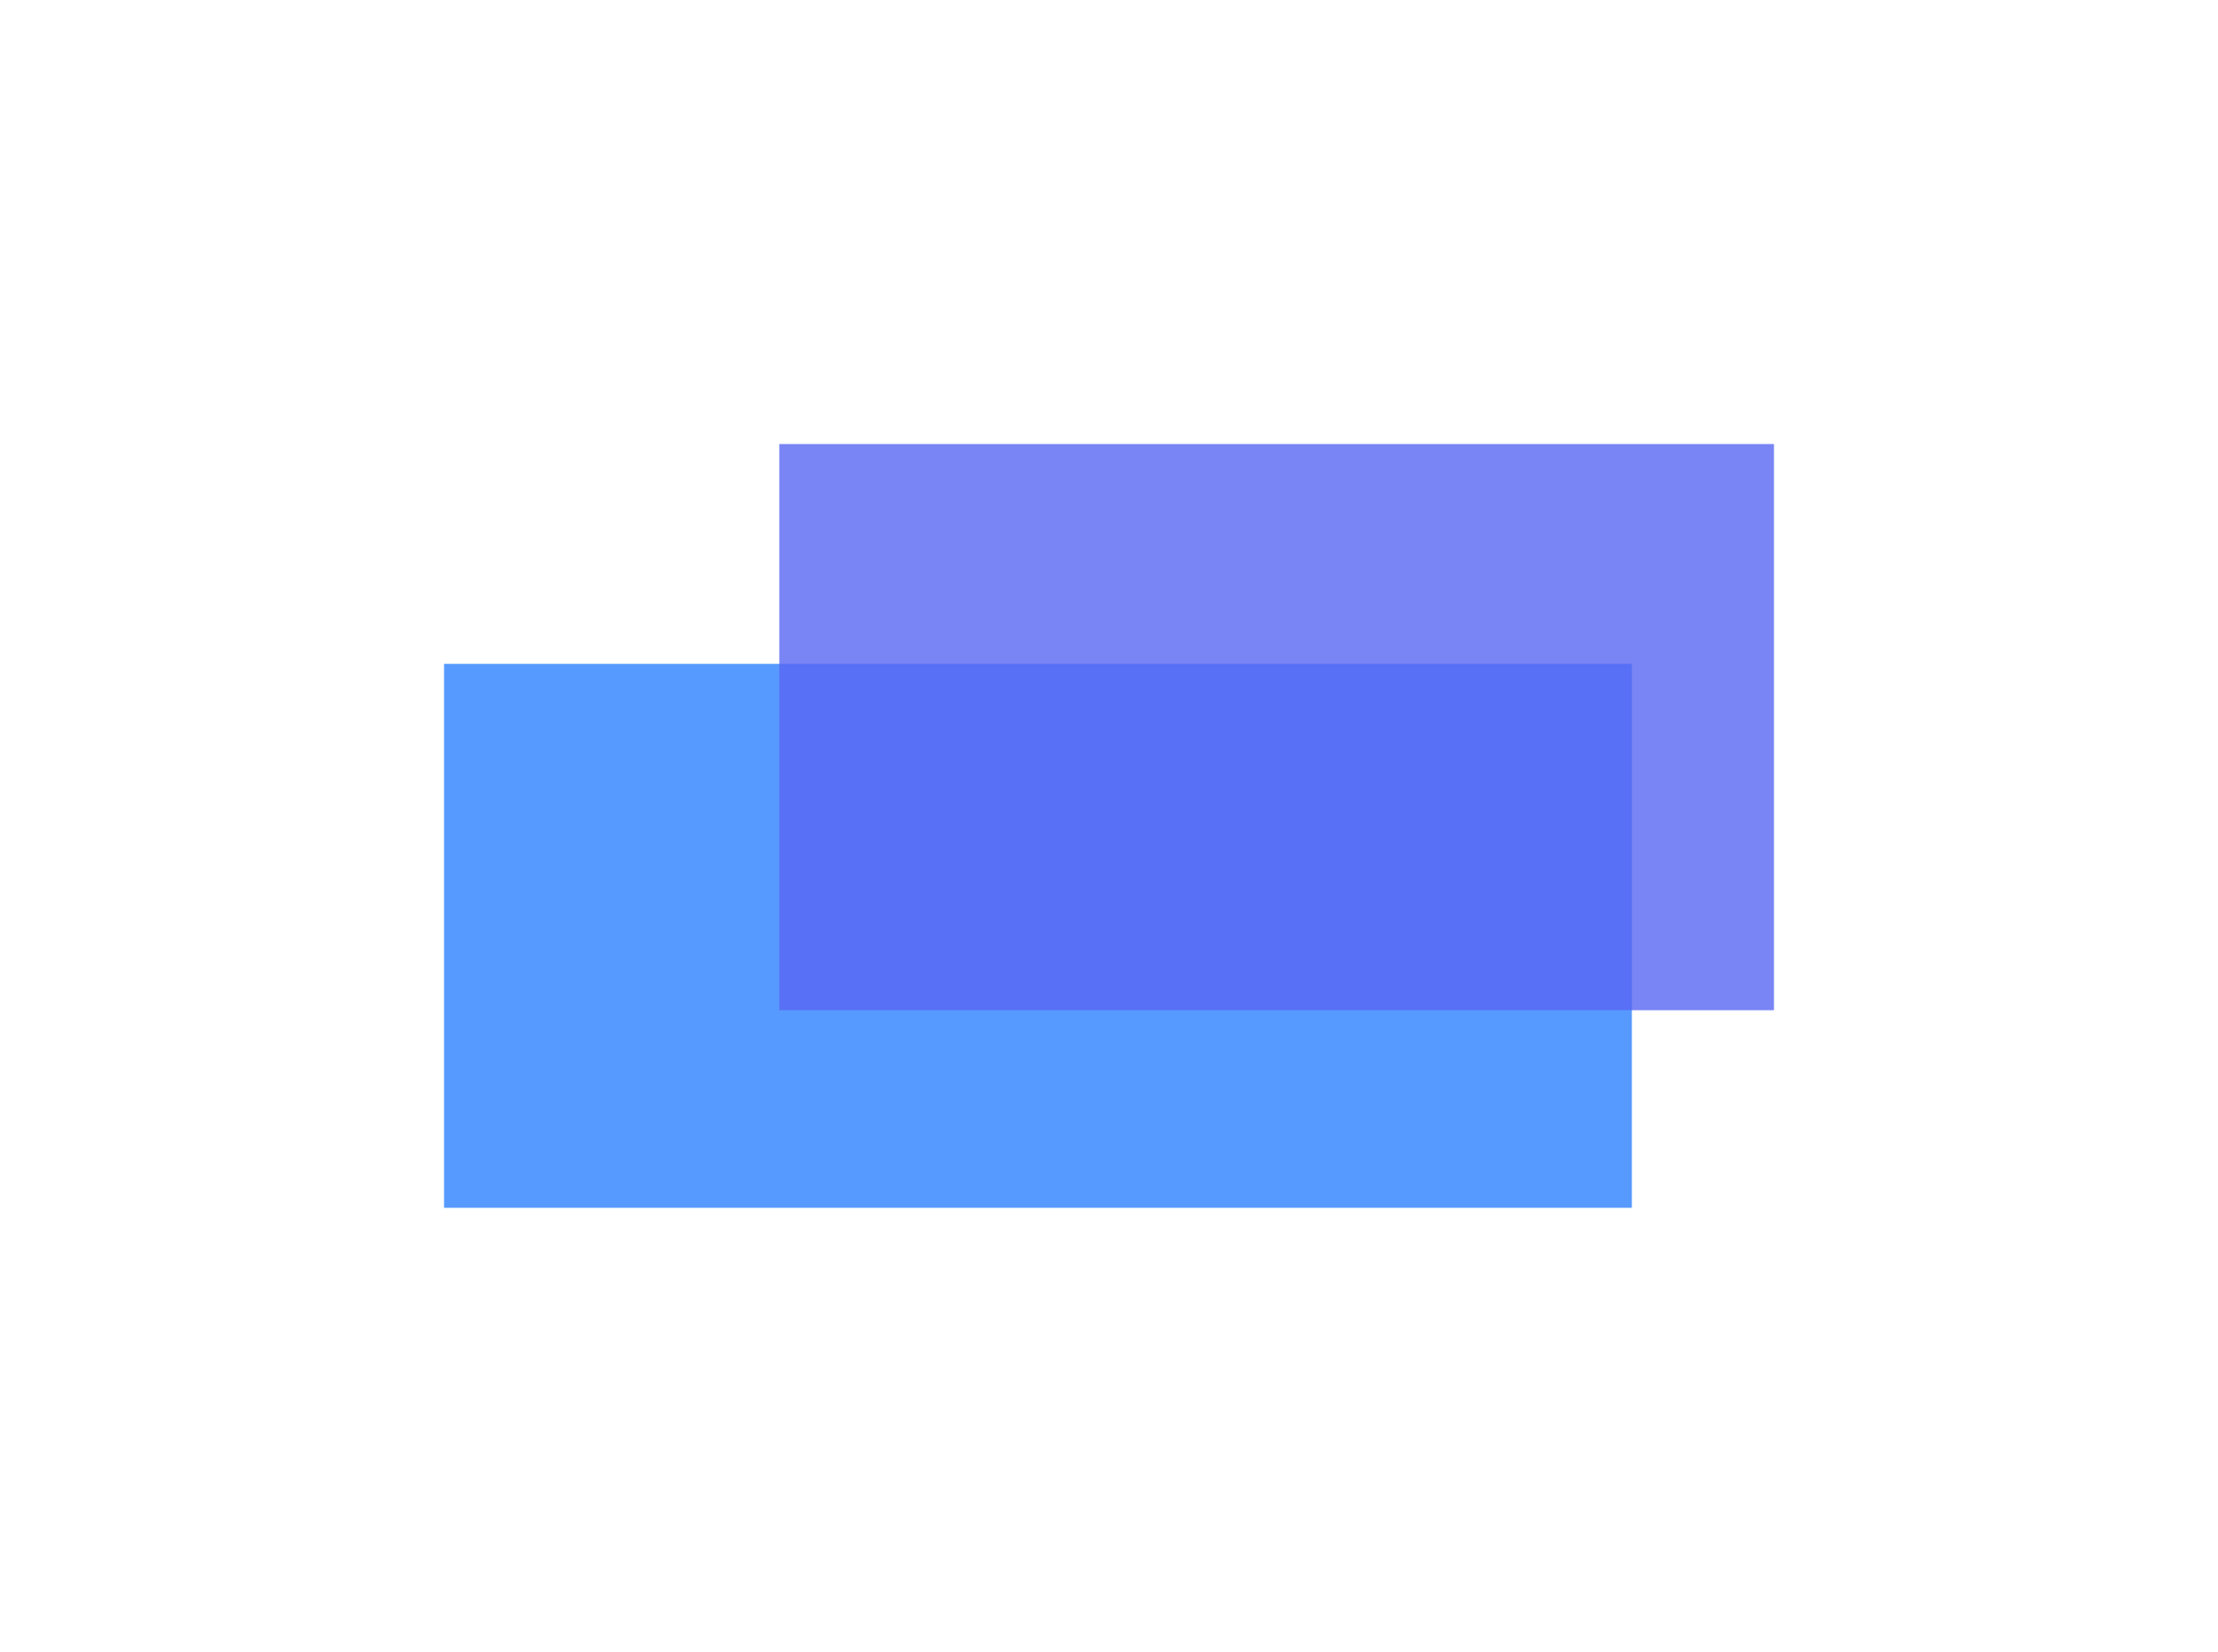 <svg width="999" height="744" viewBox="0 0 999 744" fill="none" xmlns="http://www.w3.org/2000/svg">
<g filter="url(#filter0_f_1544_24708)">
<rect x="200" y="299" width="535" height="245" fill="#2D81FF" fill-opacity="0.8"/>
</g>
<g filter="url(#filter1_f_1544_24708)">
<rect x="351" y="200" width="448" height="255" fill="#5865F2" fill-opacity="0.8"/>
</g>
<defs>
<filter id="filter0_f_1544_24708" x="0" y="99" width="935" height="645" filterUnits="userSpaceOnUse" color-interpolation-filters="sRGB">
<feFlood flood-opacity="0" result="BackgroundImageFix"/>
<feBlend mode="normal" in="SourceGraphic" in2="BackgroundImageFix" result="shape"/>
<feGaussianBlur stdDeviation="100" result="effect1_foregroundBlur_1544_24708"/>
</filter>
<filter id="filter1_f_1544_24708" x="151" y="0" width="848" height="655" filterUnits="userSpaceOnUse" color-interpolation-filters="sRGB">
<feFlood flood-opacity="0" result="BackgroundImageFix"/>
<feBlend mode="normal" in="SourceGraphic" in2="BackgroundImageFix" result="shape"/>
<feGaussianBlur stdDeviation="100" result="effect1_foregroundBlur_1544_24708"/>
</filter>
</defs>
</svg>
